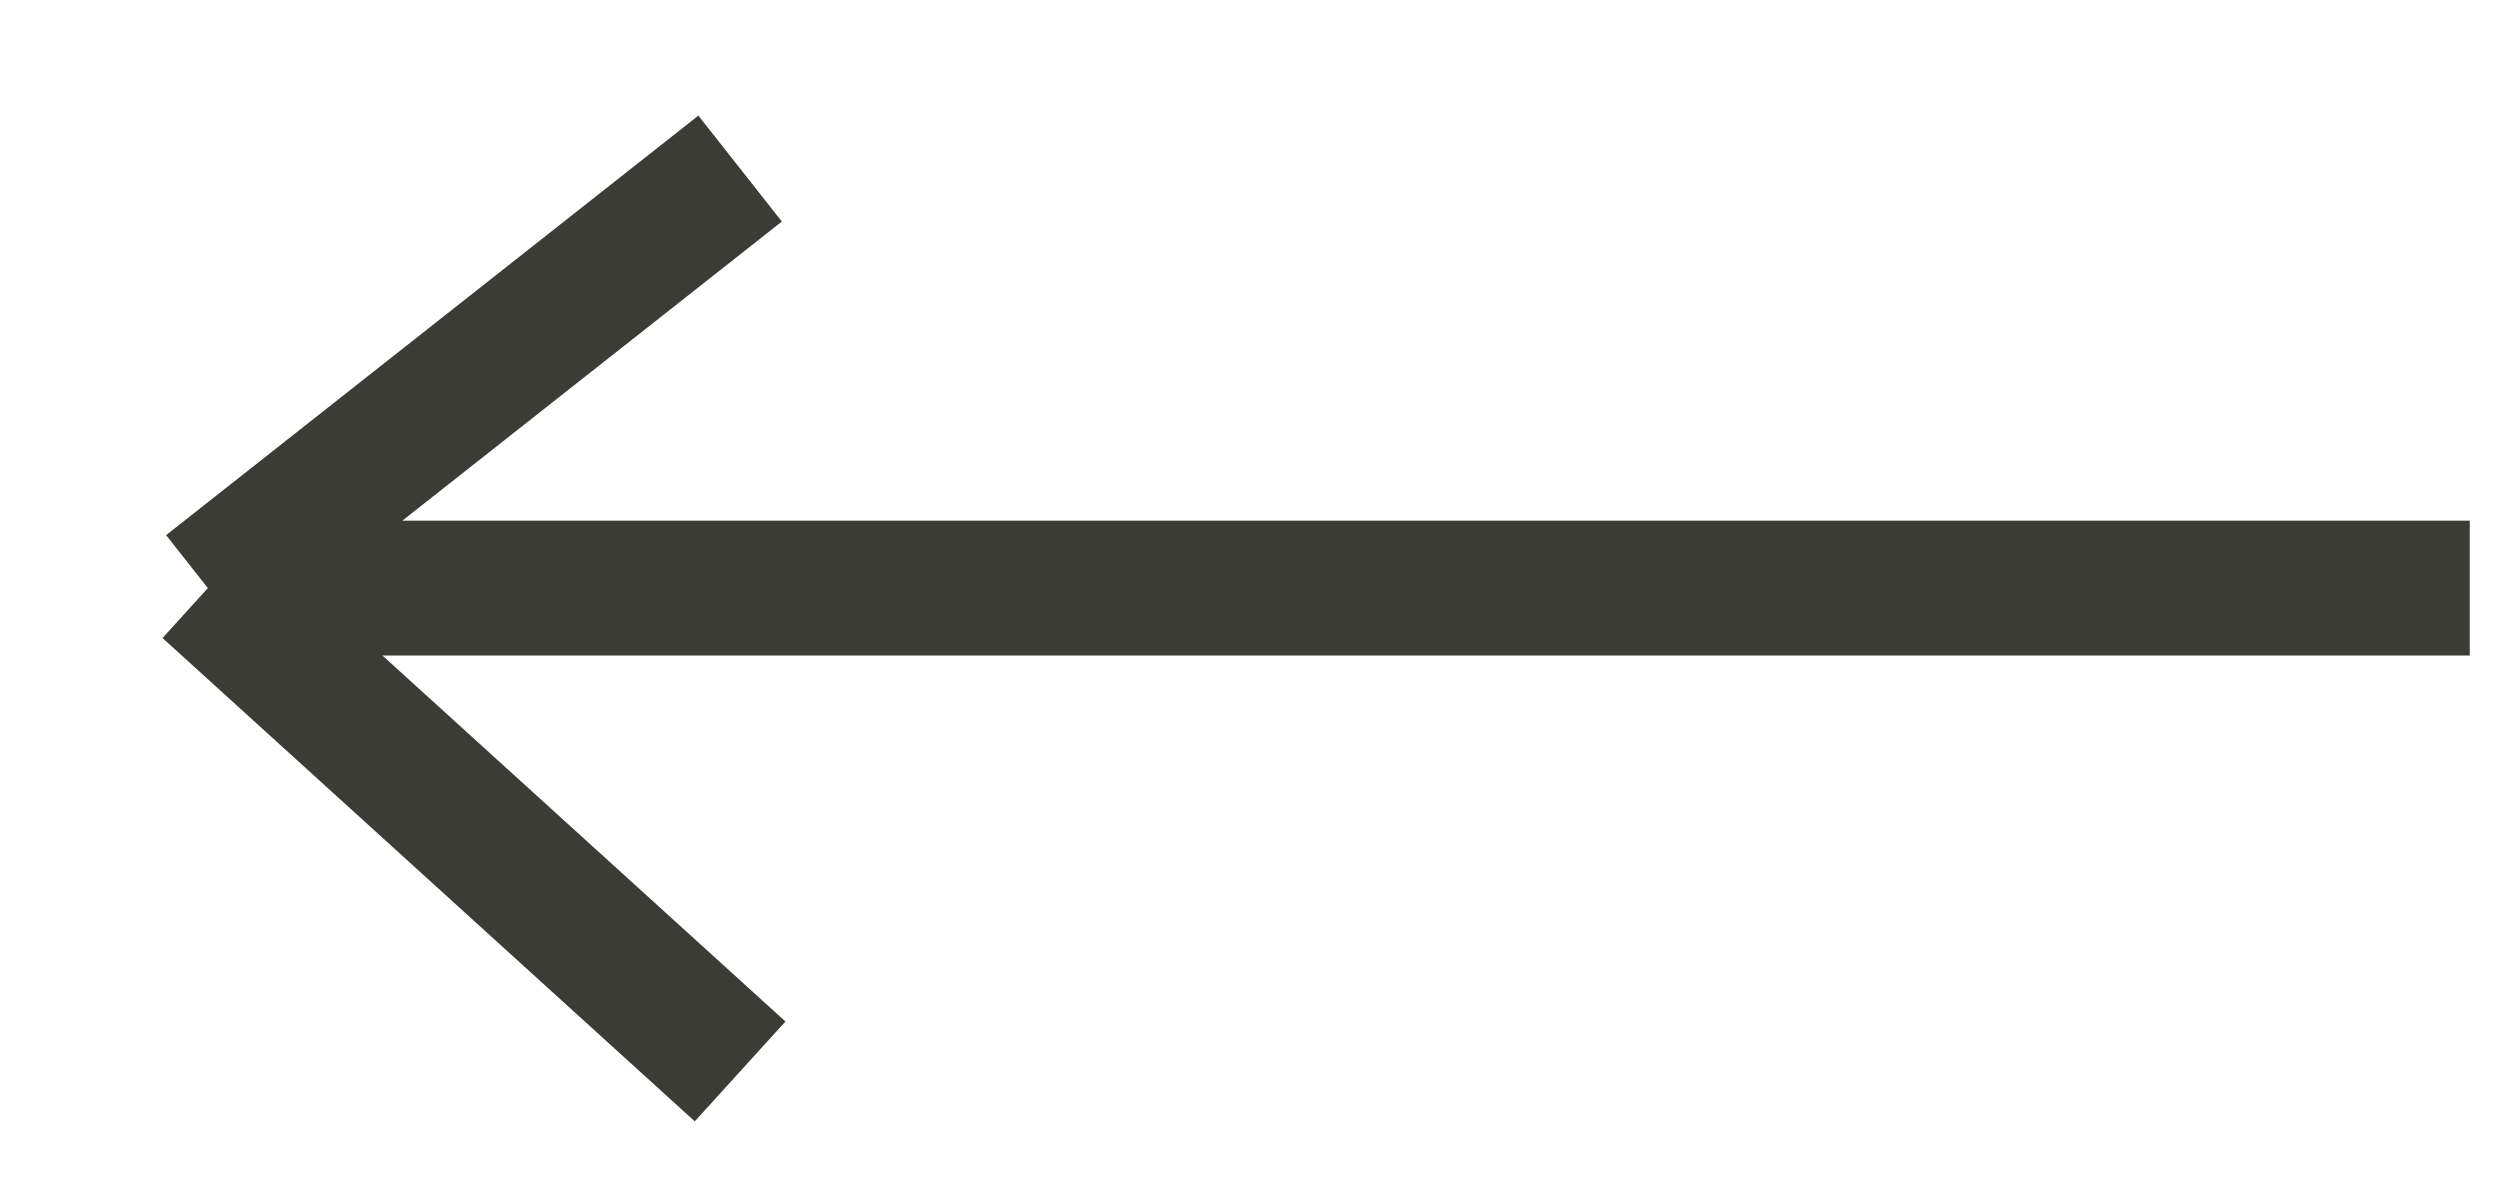 <?xml version="1.0" encoding="UTF-8"?> <svg xmlns="http://www.w3.org/2000/svg" width="21" height="10" viewBox="0 0 21 10" fill="none"><path d="M20.746 4.94H1.746M1.746 4.94L6.217 9M1.746 4.94L6.217 1.416" stroke="#3B3C36" stroke-width="1.133"></path></svg> 